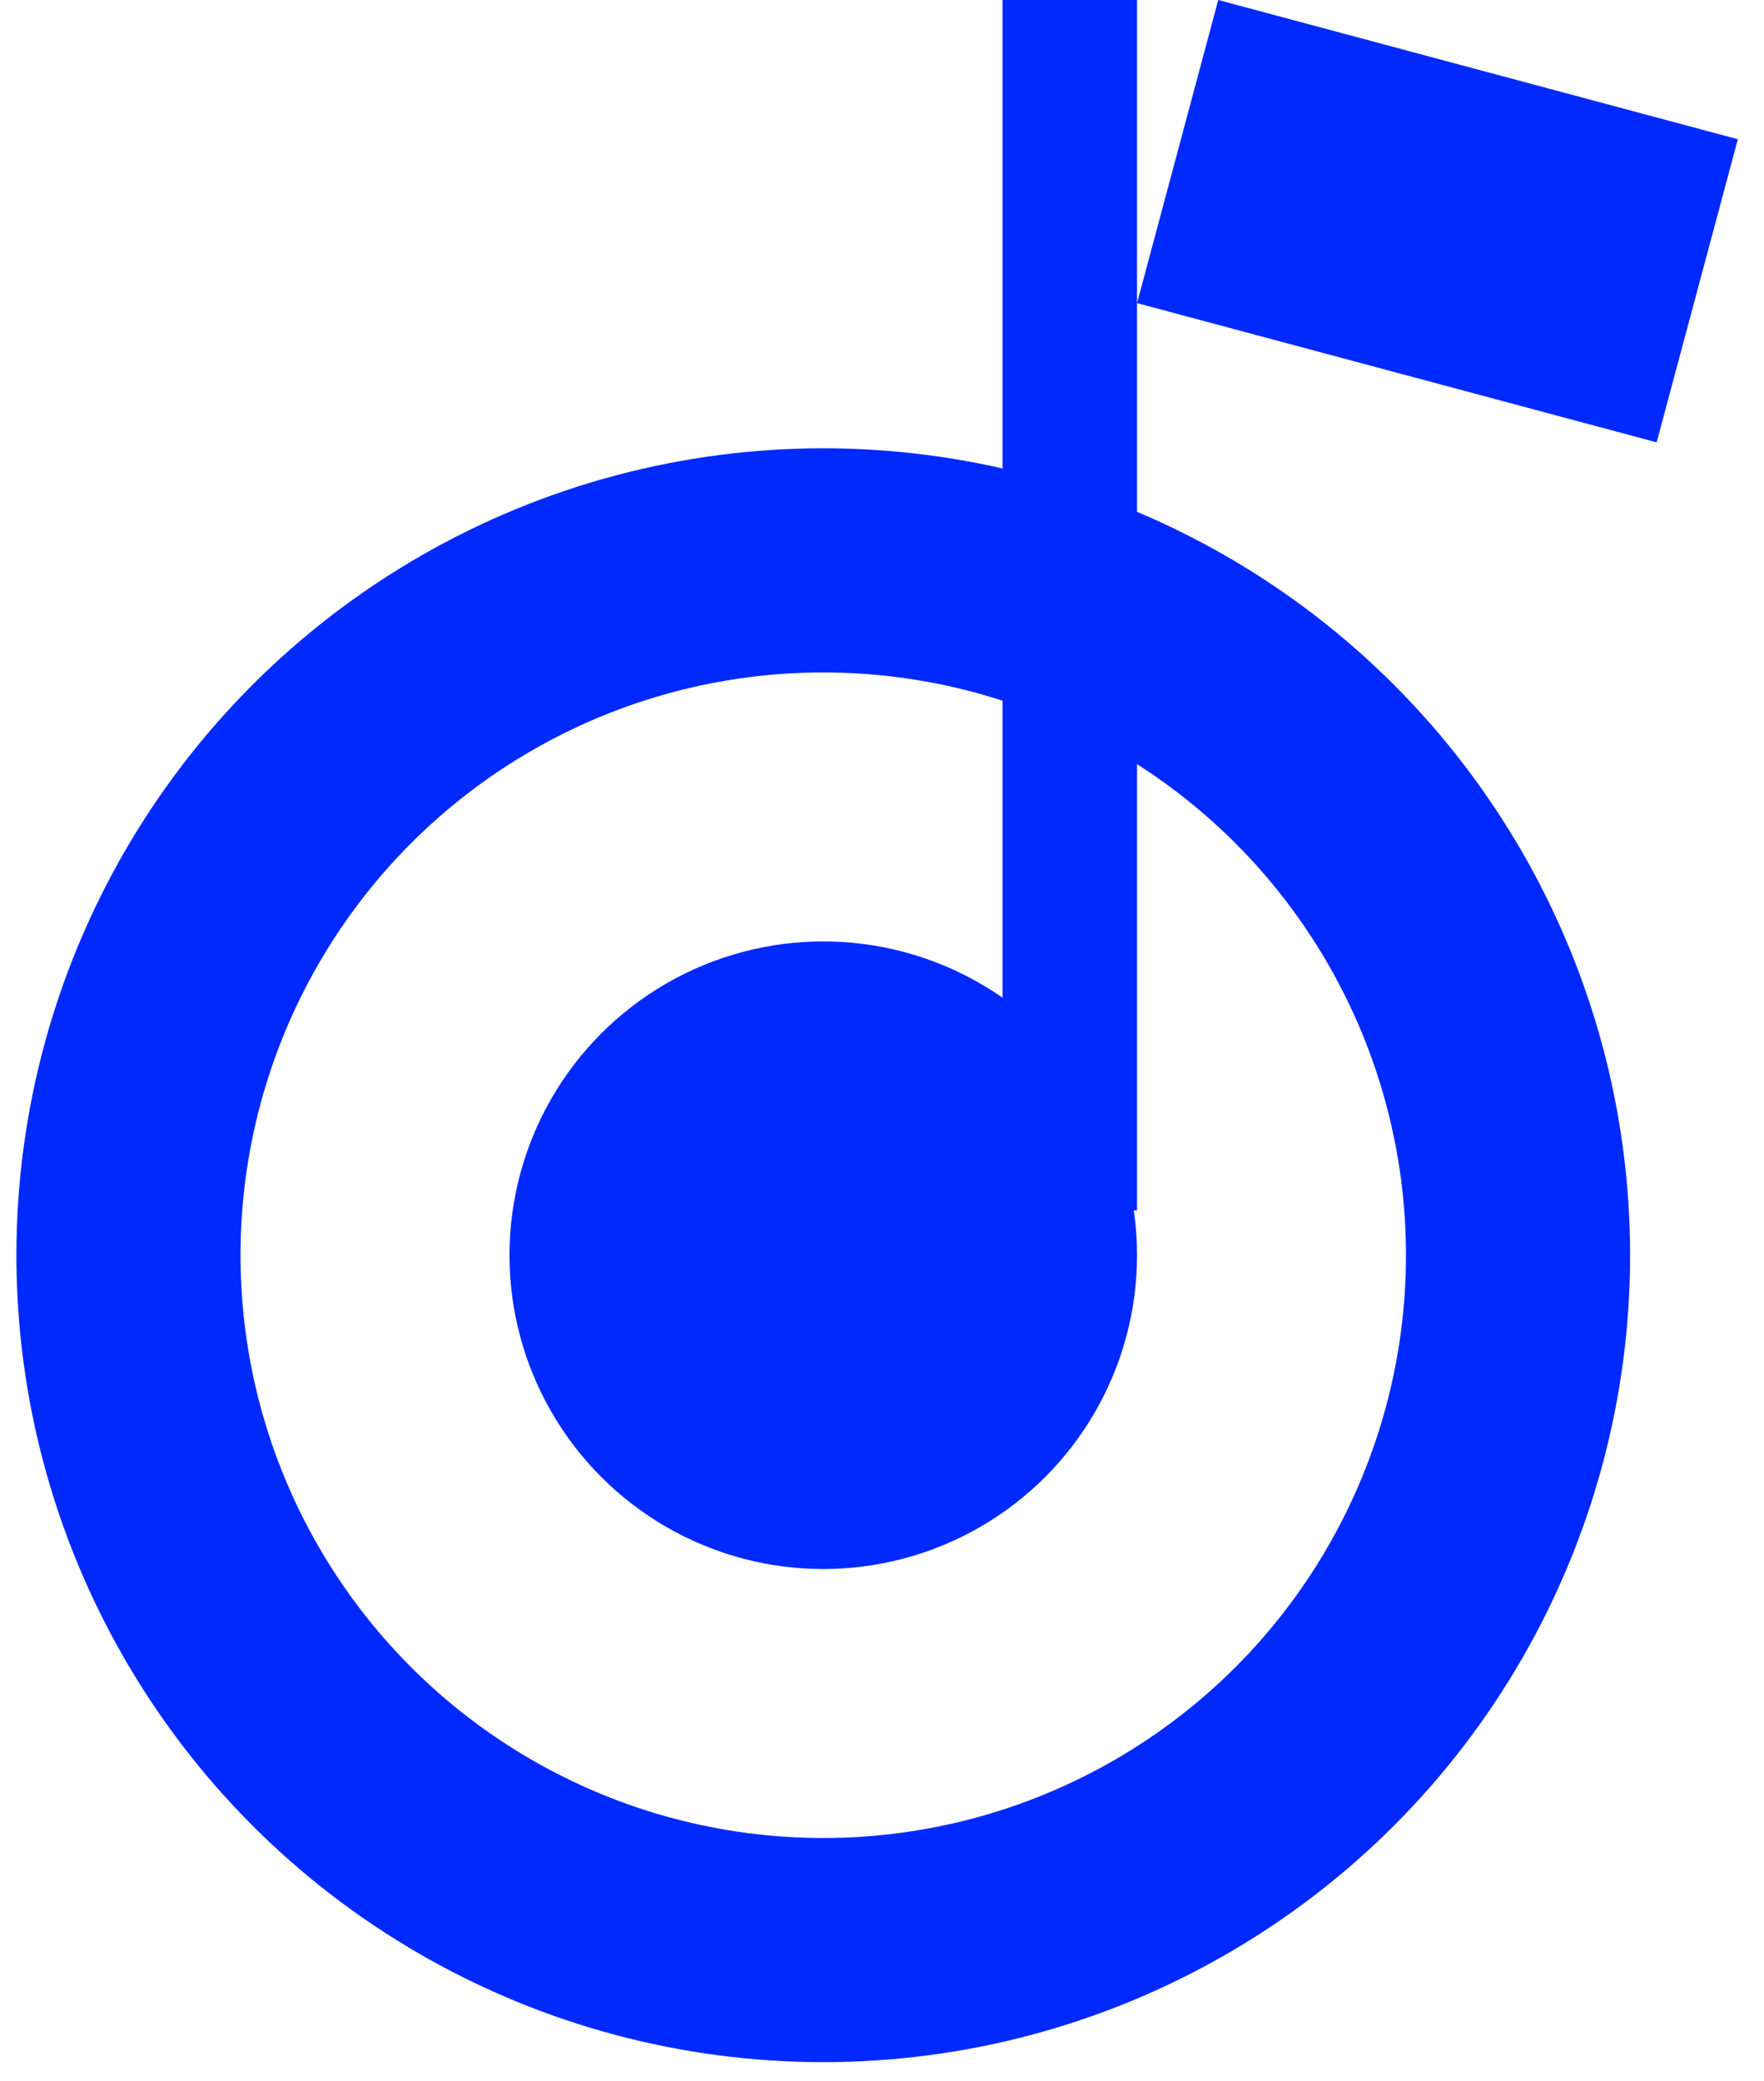 <svg width="39" height="46" viewBox="0 0 39 46" fill="none" xmlns="http://www.w3.org/2000/svg">
<circle cx="18.201" cy="27.749" r="15.361" stroke="#0029FF" stroke-width="4.955"/>
<circle cx="18.201" cy="27.749" r="6.937" fill="#0029FF"/>
<rect x="22.165" width="2.973" height="26.758" fill="#0029FF"/>
<rect x="26.934" width="11.893" height="6.937" transform="rotate(15 26.934 0)" fill="#0029FF"/>
</svg>
